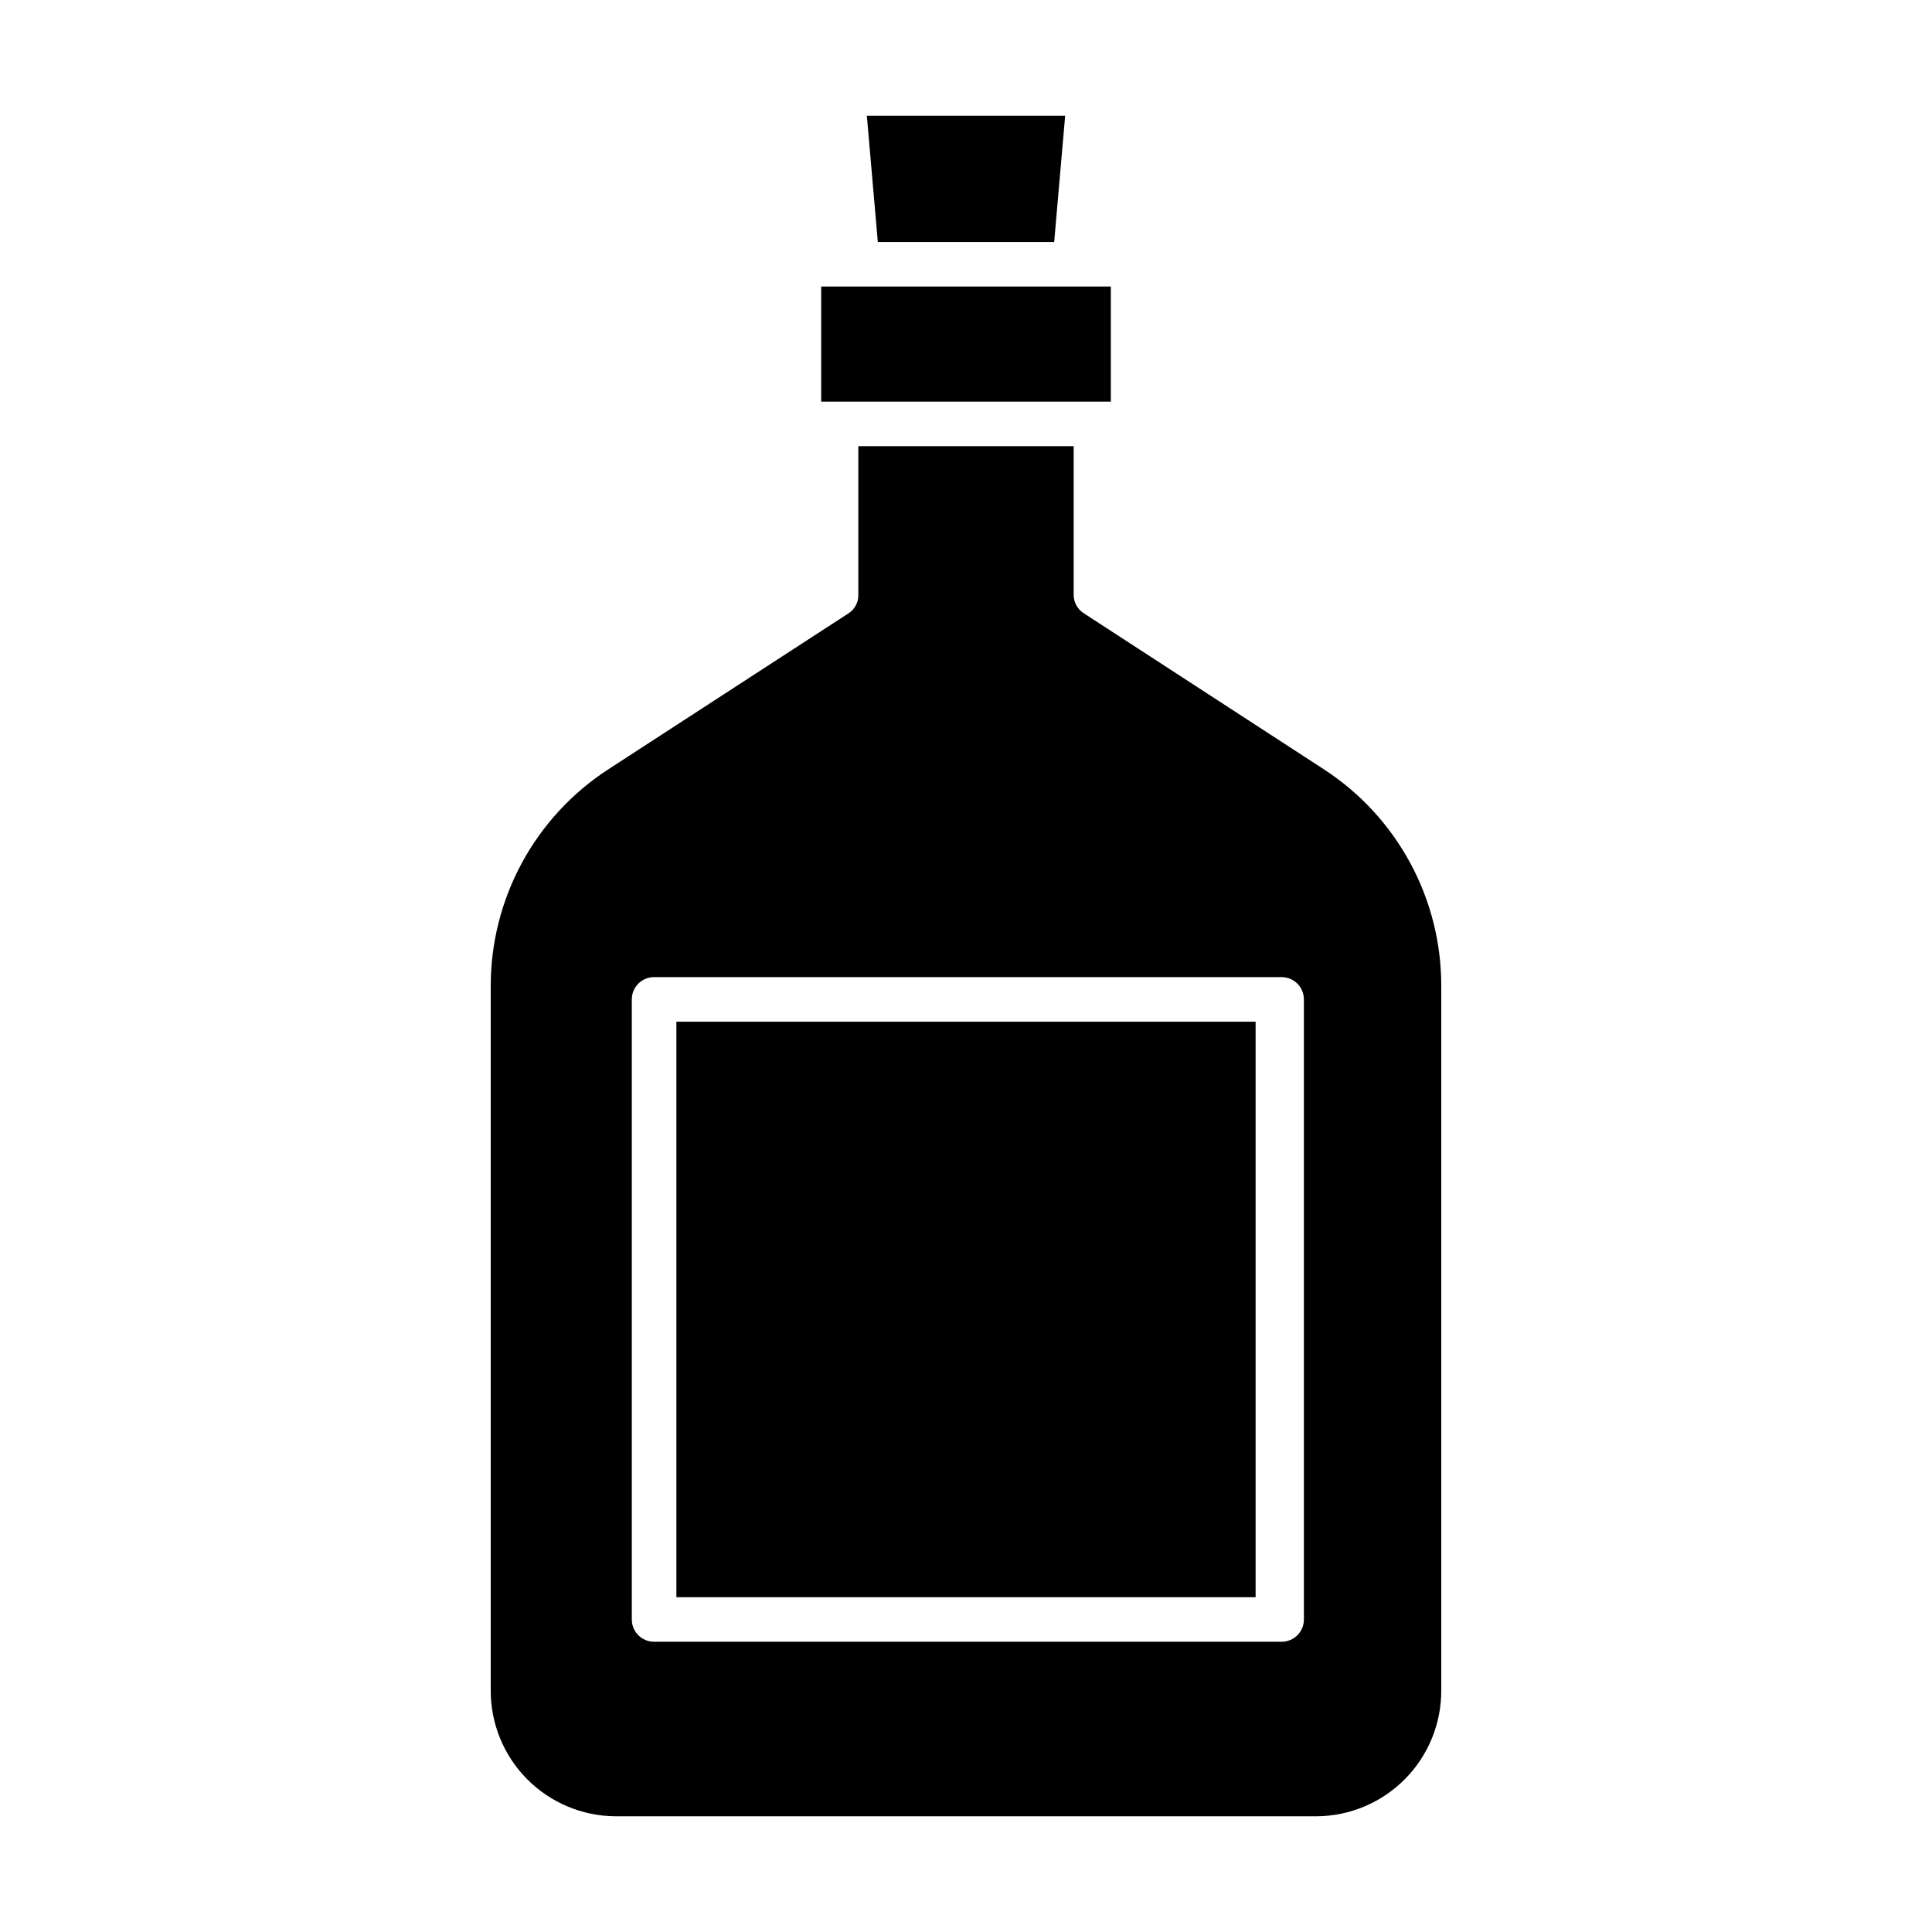 <?xml version="1.0" encoding="UTF-8"?>
<!-- Uploaded to: SVG Repo, www.svgrepo.com, Generator: SVG Repo Mixer Tools -->
<svg fill="#000000" width="800px" height="800px" version="1.1" viewBox="144 144 512 512" xmlns="http://www.w3.org/2000/svg">
 <g>
  <path d="m438.38 219.93h-76.754v30.504h76.754z"/>
  <path d="m423.37 208.12 2.91-33.457h-52.559l2.91 33.457z"/>
  <path d="m494.76 347.82-63.645-41.359c-1.652-1.102-2.625-2.973-2.578-4.957v-39.27h-57.074v39.27-0.004c0.086 1.969-0.848 3.844-2.473 4.957l-63.691 41.359-0.004 0.004c-19.598 12.684-31.375 34.48-31.246 57.828v186.23c-0.055 8.82 3.398 17.301 9.598 23.574s14.637 9.828 23.457 9.883h185.81c8.82-0.059 17.254-3.621 23.449-9.898 6.195-6.277 9.645-14.758 9.586-23.574v-186.21c0.152-23.34-11.605-45.141-31.191-57.832zm-5.215 225.36c0 3.262-2.644 5.902-5.902 5.902h-166.3c-3.262 0-5.906-2.641-5.906-5.902v-164.33c0-3.262 2.644-5.906 5.906-5.906h166.3c3.258 0 5.902 2.644 5.902 5.906z"/>
  <path d="m323.25 414.76h153.5v152.52h-153.5z"/>
 </g>
</svg>